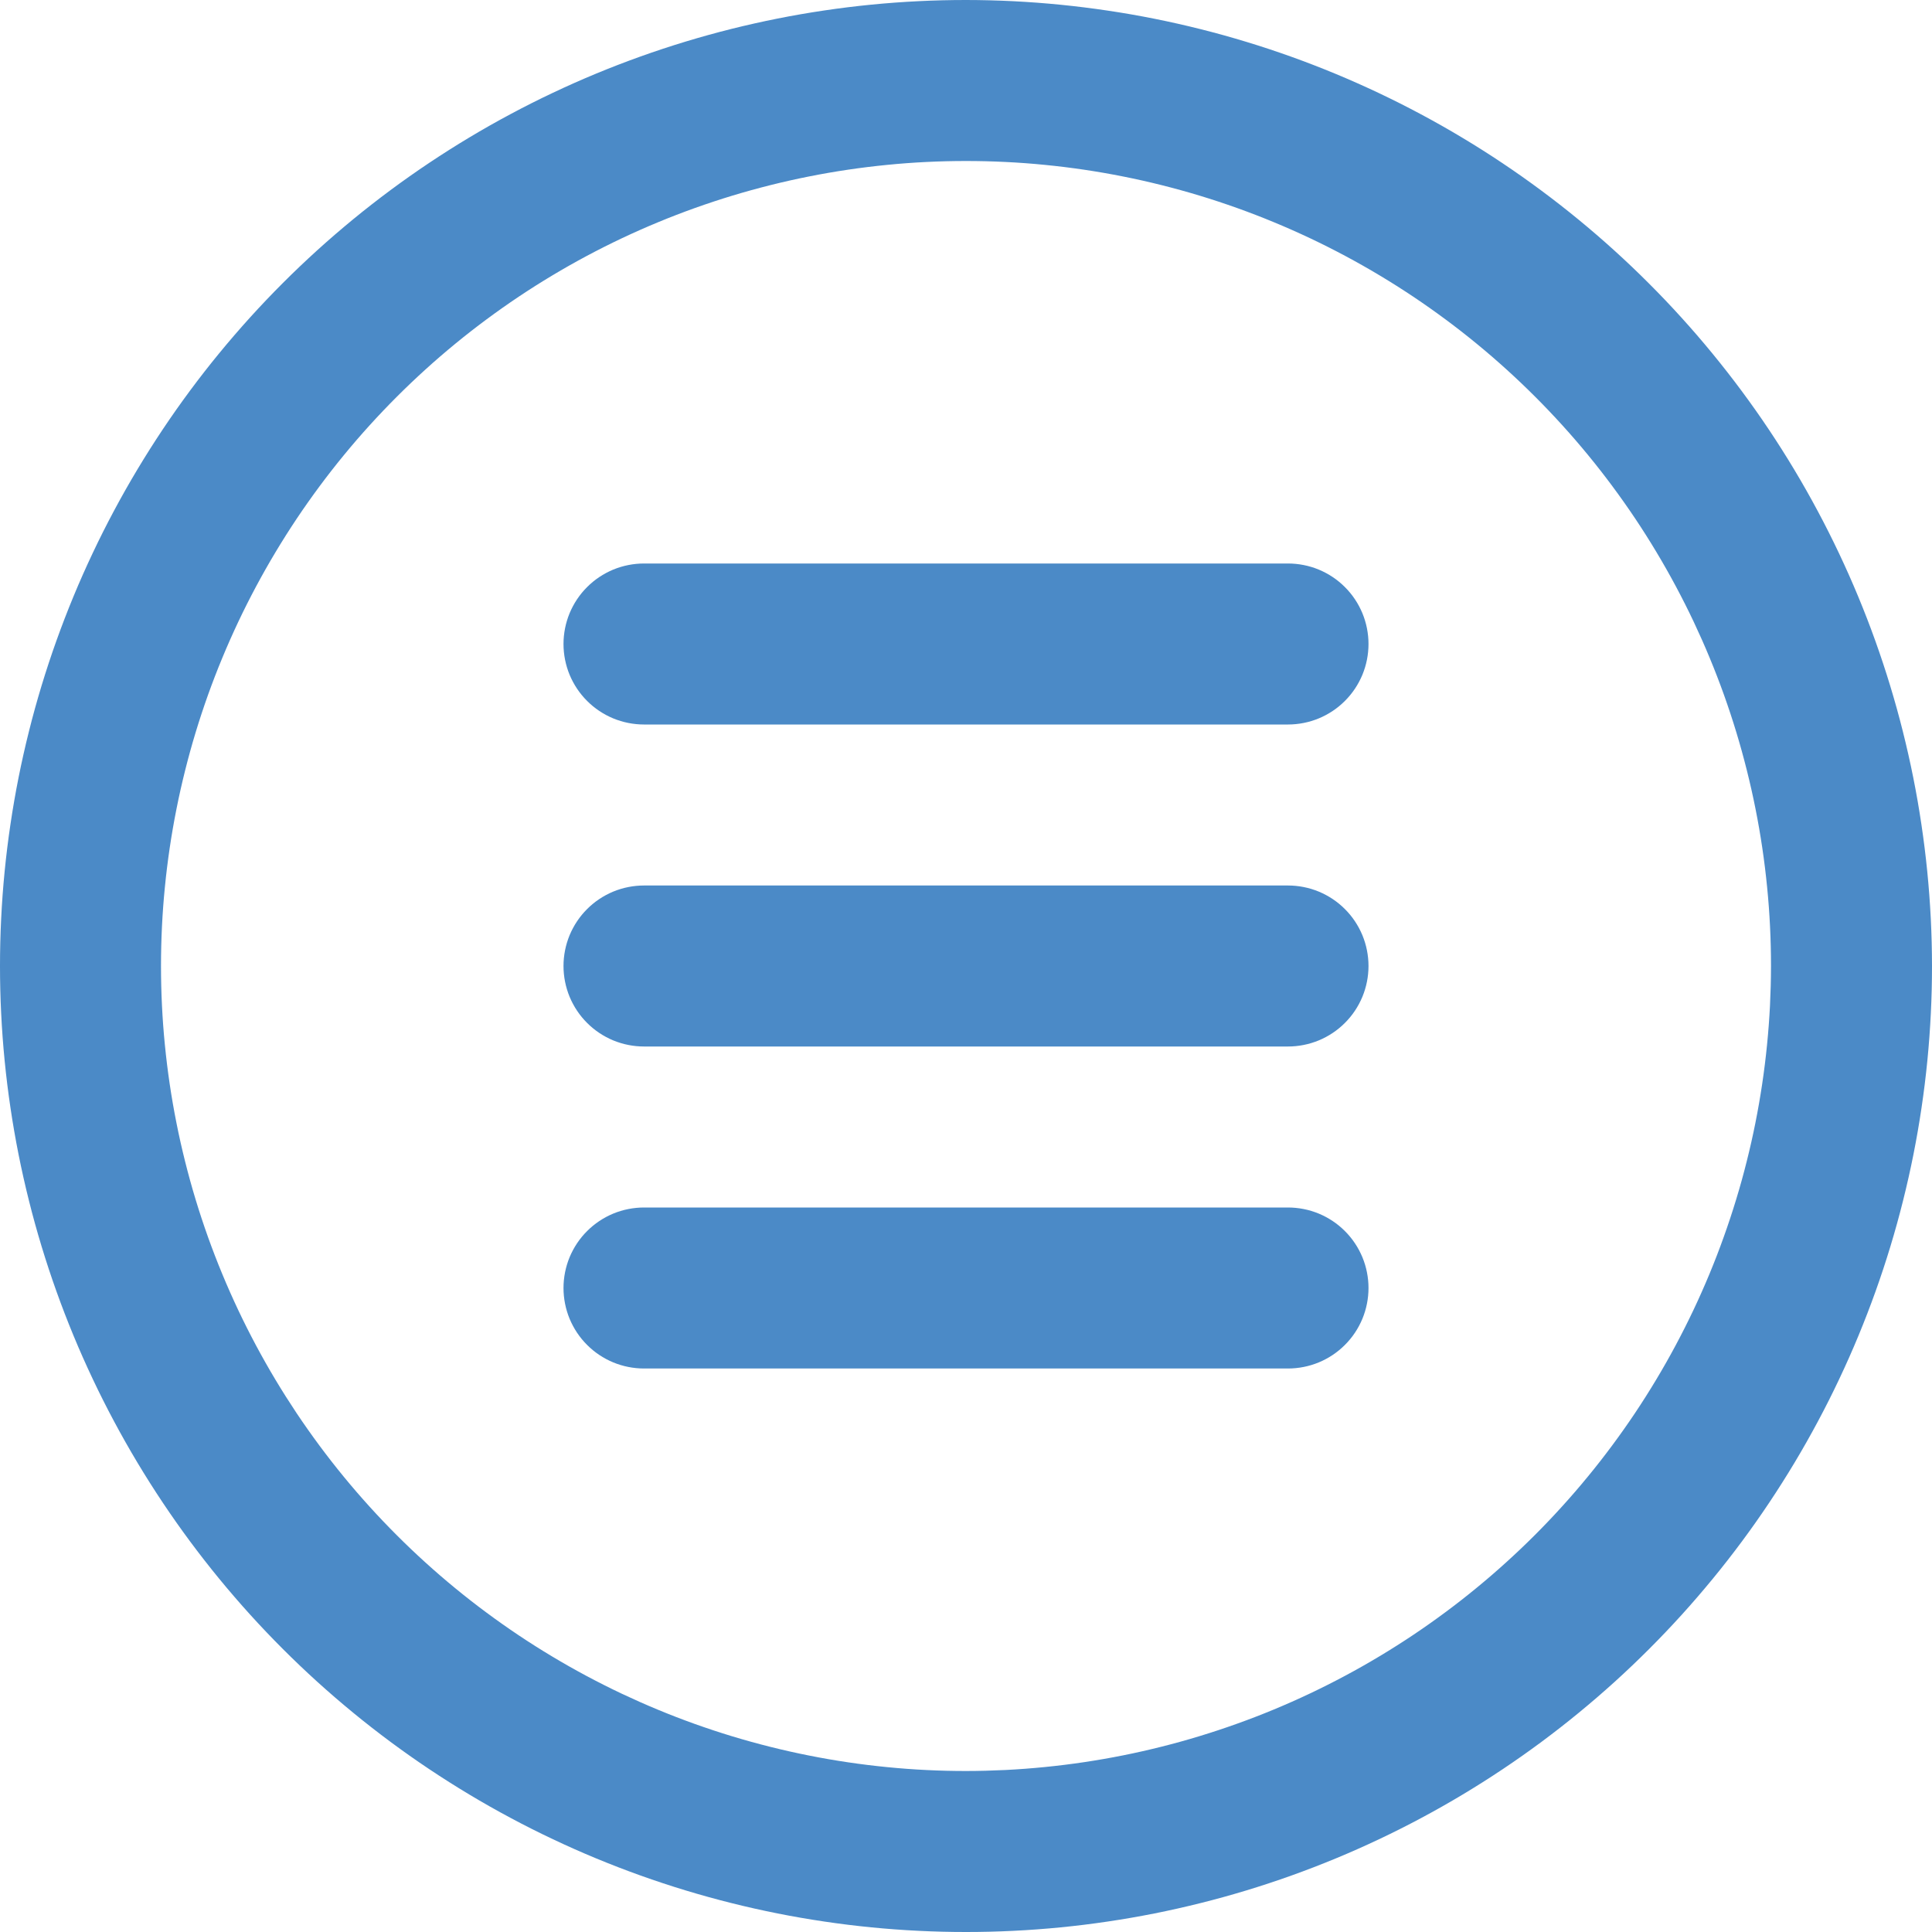 <svg xmlns="http://www.w3.org/2000/svg" xmlns:xlink="http://www.w3.org/1999/xlink" width="500" zoomAndPan="magnify" viewBox="0 0 375 375" height="500" preserveAspectRatio="xMidYMid meet" version="1.0"><path fill="#4b8ac7" d="M 187.5 0 C 184.43 0 181.363 0.074 178.301 0.227 C 175.234 0.375 172.176 0.602 169.121 0.902 C 166.066 1.203 163.023 1.578 159.988 2.031 C 156.953 2.48 153.93 3.004 150.922 3.602 C 147.91 4.203 144.918 4.875 141.941 5.617 C 138.965 6.363 136.008 7.184 133.07 8.074 C 130.137 8.965 127.223 9.926 124.332 10.961 C 121.445 11.996 118.582 13.098 115.746 14.273 C 112.91 15.445 110.105 16.691 107.332 18.004 C 104.559 19.312 101.82 20.691 99.113 22.141 C 96.406 23.586 93.738 25.098 91.105 26.676 C 88.473 28.254 85.883 29.895 83.332 31.598 C 80.777 33.305 78.27 35.07 75.805 36.898 C 73.34 38.727 70.922 40.613 68.551 42.559 C 66.18 44.508 63.855 46.512 61.582 48.57 C 59.309 50.633 57.086 52.746 54.918 54.918 C 52.746 57.086 50.633 59.309 48.57 61.582 C 46.512 63.855 44.508 66.18 42.559 68.551 C 40.613 70.922 38.727 73.34 36.898 75.805 C 35.07 78.27 33.305 80.777 31.598 83.332 C 29.895 85.883 28.254 88.473 26.676 91.105 C 25.098 93.738 23.586 96.406 22.141 99.113 C 20.691 101.82 19.312 104.559 18.004 107.332 C 16.691 110.105 15.445 112.91 14.273 115.746 C 13.098 118.582 11.996 121.445 10.961 124.332 C 9.926 127.223 8.965 130.137 8.074 133.07 C 7.184 136.008 6.363 138.965 5.621 141.941 C 4.875 144.918 4.203 147.91 3.602 150.922 C 3.004 153.93 2.48 156.953 2.031 159.988 C 1.578 163.023 1.203 166.066 0.902 169.121 C 0.602 172.176 0.375 175.234 0.227 178.301 C 0.074 181.363 0 184.43 0 187.5 C 0 190.57 0.074 193.637 0.227 196.699 C 0.375 199.766 0.602 202.824 0.902 205.879 C 1.203 208.934 1.578 211.977 2.031 215.012 C 2.48 218.047 3.004 221.07 3.602 224.078 C 4.203 227.09 4.875 230.082 5.621 233.059 C 6.363 236.035 7.184 238.992 8.074 241.93 C 8.965 244.863 9.926 247.777 10.961 250.668 C 11.996 253.555 13.098 256.418 14.273 259.254 C 15.445 262.09 16.691 264.895 18.004 267.668 C 19.312 270.441 20.691 273.18 22.141 275.887 C 23.586 278.594 25.098 281.262 26.676 283.895 C 28.254 286.527 29.895 289.117 31.598 291.668 C 33.305 294.223 35.07 296.73 36.898 299.195 C 38.727 301.66 40.613 304.078 42.559 306.449 C 44.508 308.82 46.512 311.145 48.57 313.418 C 50.633 315.691 52.746 317.914 54.918 320.082 C 57.086 322.254 59.309 324.367 61.582 326.43 C 63.855 328.488 66.18 330.492 68.551 332.438 C 70.922 334.387 73.34 336.273 75.805 338.102 C 78.27 339.93 80.777 341.695 83.332 343.402 C 85.883 345.105 88.473 346.746 91.105 348.324 C 93.738 349.902 96.406 351.414 99.113 352.859 C 101.82 354.309 104.559 355.688 107.332 356.996 C 110.105 358.309 112.91 359.555 115.746 360.727 C 118.582 361.902 121.445 363.004 124.332 364.039 C 127.223 365.074 130.137 366.035 133.07 366.926 C 136.008 367.816 138.965 368.637 141.941 369.379 C 144.918 370.125 147.91 370.797 150.922 371.398 C 153.93 371.996 156.953 372.52 159.988 372.969 C 163.023 373.422 166.066 373.797 169.121 374.098 C 172.176 374.398 175.234 374.625 178.301 374.773 C 181.363 374.926 184.43 375 187.5 375 C 190.57 375 193.637 374.926 196.699 374.773 C 199.766 374.625 202.824 374.398 205.879 374.098 C 208.934 373.797 211.977 373.422 215.012 372.969 C 218.047 372.52 221.07 371.996 224.078 371.398 C 227.09 370.797 230.082 370.125 233.059 369.379 C 236.035 368.637 238.992 367.816 241.93 366.926 C 244.863 366.035 247.777 365.074 250.668 364.039 C 253.555 363.004 256.418 361.902 259.254 360.727 C 262.09 359.555 264.895 358.309 267.668 356.996 C 270.441 355.688 273.18 354.309 275.887 352.859 C 278.594 351.414 281.262 349.902 283.895 348.324 C 286.527 346.746 289.117 345.105 291.668 343.402 C 294.223 341.695 296.73 339.93 299.195 338.102 C 301.66 336.273 304.078 334.387 306.449 332.438 C 308.82 330.492 311.145 328.488 313.418 326.43 C 315.691 324.367 317.914 322.254 320.082 320.082 C 322.254 317.914 324.367 315.691 326.43 313.418 C 328.488 311.145 330.492 308.82 332.438 306.449 C 334.387 304.078 336.273 301.66 338.102 299.195 C 339.93 296.73 341.695 294.223 343.402 291.668 C 345.105 289.117 346.746 286.527 348.324 283.895 C 349.902 281.262 351.414 278.594 352.859 275.887 C 354.309 273.18 355.688 270.441 356.996 267.668 C 358.309 264.895 359.555 262.09 360.727 259.254 C 361.902 256.418 363.004 253.555 364.039 250.668 C 365.074 247.777 366.035 244.863 366.926 241.93 C 367.816 238.992 368.637 236.035 369.379 233.059 C 370.125 230.082 370.797 227.09 371.398 224.078 C 371.996 221.07 372.52 218.047 372.969 215.012 C 373.422 211.977 373.797 208.934 374.098 205.879 C 374.398 202.824 374.625 199.766 374.773 196.699 C 374.926 193.637 375 190.57 375 187.5 C 374.996 184.434 374.918 181.367 374.766 178.305 C 374.609 175.238 374.383 172.18 374.078 169.129 C 373.773 166.074 373.395 163.031 372.941 160 C 372.492 156.965 371.965 153.941 371.363 150.934 C 370.762 147.926 370.086 144.934 369.34 141.961 C 368.594 138.984 367.773 136.031 366.879 133.094 C 365.988 130.16 365.023 127.25 363.988 124.359 C 362.953 121.473 361.848 118.613 360.672 115.781 C 359.496 112.945 358.25 110.145 356.938 107.371 C 355.625 104.598 354.246 101.859 352.797 99.156 C 351.352 96.449 349.84 93.781 348.262 91.152 C 346.684 88.52 345.043 85.93 343.336 83.379 C 341.633 80.828 339.863 78.324 338.035 75.859 C 336.207 73.395 334.32 70.98 332.375 68.609 C 330.43 66.238 328.426 63.914 326.363 61.641 C 324.305 59.367 322.191 57.148 320.02 54.98 C 317.852 52.809 315.633 50.695 313.359 48.637 C 311.086 46.574 308.762 44.57 306.391 42.625 C 304.02 40.68 301.605 38.793 299.141 36.965 C 296.676 35.137 294.172 33.367 291.621 31.664 C 289.07 29.957 286.48 28.316 283.848 26.738 C 281.219 25.16 278.551 23.648 275.844 22.203 C 273.141 20.754 270.402 19.375 267.629 18.062 C 264.855 16.75 262.055 15.504 259.219 14.328 C 256.387 13.152 253.527 12.047 250.641 11.012 C 247.75 9.977 244.84 9.012 241.906 8.121 C 238.969 7.227 236.016 6.406 233.039 5.66 C 230.066 4.914 227.074 4.238 224.066 3.637 C 221.059 3.035 218.035 2.508 215 2.059 C 211.969 1.605 208.926 1.227 205.871 0.922 C 202.82 0.617 199.762 0.391 196.695 0.234 C 193.633 0.082 190.566 0.004 187.5 0 Z M 187.5 343.75 C 184.941 343.75 182.387 343.688 179.832 343.562 C 177.277 343.438 174.73 343.25 172.184 342.996 C 169.641 342.746 167.102 342.434 164.574 342.059 C 162.043 341.684 159.523 341.246 157.016 340.746 C 154.508 340.25 152.016 339.688 149.535 339.066 C 147.055 338.445 144.59 337.766 142.145 337.023 C 139.695 336.281 137.27 335.477 134.859 334.617 C 132.453 333.754 130.066 332.836 127.707 331.855 C 125.344 330.879 123.008 329.84 120.695 328.75 C 118.383 327.656 116.098 326.504 113.844 325.301 C 111.59 324.094 109.363 322.836 107.172 321.52 C 104.977 320.207 102.816 318.836 100.691 317.418 C 98.566 315.996 96.477 314.523 94.422 313 C 92.367 311.477 90.352 309.906 88.375 308.281 C 86.398 306.66 84.465 304.992 82.57 303.273 C 80.676 301.555 78.824 299.793 77.016 297.984 C 75.207 296.176 73.445 294.324 71.727 292.43 C 70.008 290.535 68.34 288.602 66.719 286.625 C 65.094 284.648 63.523 282.633 62 280.578 C 60.477 278.523 59.004 276.434 57.582 274.309 C 56.164 272.18 54.793 270.023 53.48 267.828 C 52.164 265.637 50.906 263.41 49.699 261.156 C 48.496 258.902 47.344 256.617 46.25 254.305 C 45.16 251.992 44.121 249.656 43.145 247.293 C 42.164 244.934 41.246 242.547 40.383 240.141 C 39.523 237.73 38.719 235.305 37.977 232.855 C 37.234 230.41 36.555 227.945 35.934 225.465 C 35.312 222.984 34.75 220.492 34.254 217.984 C 33.754 215.477 33.316 212.957 32.941 210.426 C 32.566 207.898 32.254 205.359 32.004 202.816 C 31.75 200.27 31.562 197.723 31.438 195.168 C 31.312 192.613 31.25 190.059 31.25 187.5 C 31.25 184.941 31.312 182.387 31.438 179.832 C 31.562 177.277 31.75 174.73 32.004 172.184 C 32.254 169.641 32.566 167.102 32.941 164.574 C 33.316 162.043 33.754 159.523 34.254 157.016 C 34.75 154.508 35.312 152.016 35.934 149.535 C 36.555 147.055 37.234 144.59 37.977 142.145 C 38.719 139.695 39.523 137.27 40.383 134.859 C 41.246 132.453 42.164 130.066 43.145 127.707 C 44.121 125.344 45.16 123.008 46.25 120.695 C 47.344 118.383 48.496 116.098 49.699 113.844 C 50.906 111.59 52.164 109.363 53.48 107.172 C 54.793 104.977 56.164 102.816 57.582 100.691 C 59.004 98.566 60.477 96.477 62 94.422 C 63.523 92.367 65.094 90.352 66.719 88.375 C 68.34 86.398 70.008 84.465 71.727 82.57 C 73.445 80.676 75.207 78.824 77.016 77.016 C 78.824 75.207 80.676 73.445 82.57 71.727 C 84.465 70.008 86.398 68.34 88.375 66.719 C 90.352 65.094 92.367 63.523 94.422 62 C 96.477 60.477 98.566 59.004 100.691 57.582 C 102.816 56.164 104.977 54.793 107.172 53.48 C 109.363 52.164 111.59 50.906 113.844 49.699 C 116.098 48.496 118.383 47.344 120.695 46.25 C 123.008 45.16 125.344 44.121 127.707 43.145 C 130.066 42.164 132.453 41.246 134.859 40.383 C 137.27 39.523 139.695 38.719 142.145 37.977 C 144.59 37.234 147.055 36.555 149.535 35.934 C 152.016 35.312 154.508 34.75 157.016 34.254 C 159.523 33.754 162.043 33.316 164.574 32.941 C 167.102 32.566 169.641 32.254 172.184 32.004 C 174.73 31.75 177.277 31.562 179.832 31.438 C 182.387 31.312 184.941 31.25 187.5 31.25 C 190.059 31.25 192.613 31.312 195.168 31.438 C 197.723 31.562 200.27 31.75 202.816 32.004 C 205.359 32.254 207.898 32.566 210.426 32.941 C 212.957 33.316 215.477 33.754 217.984 34.254 C 220.492 34.75 222.984 35.312 225.465 35.934 C 227.945 36.555 230.41 37.234 232.855 37.977 C 235.305 38.719 237.73 39.523 240.141 40.383 C 242.547 41.246 244.934 42.164 247.293 43.145 C 249.656 44.121 251.992 45.16 254.305 46.25 C 256.617 47.344 258.902 48.496 261.156 49.699 C 263.41 50.906 265.637 52.164 267.828 53.48 C 270.023 54.793 272.184 56.164 274.309 57.582 C 276.434 59.004 278.523 60.477 280.578 62 C 282.633 63.523 284.648 65.094 286.625 66.719 C 288.602 68.34 290.535 70.008 292.43 71.727 C 294.324 73.445 296.176 75.207 297.984 77.016 C 299.793 78.824 301.555 80.676 303.273 82.57 C 304.992 84.465 306.66 86.398 308.281 88.375 C 309.906 90.352 311.477 92.367 313 94.422 C 314.523 96.477 315.996 98.566 317.418 100.691 C 318.836 102.816 320.207 104.977 321.52 107.172 C 322.836 109.363 324.094 111.59 325.301 113.844 C 326.504 116.098 327.656 118.383 328.75 120.695 C 329.84 123.008 330.879 125.344 331.855 127.707 C 332.836 130.066 333.754 132.453 334.617 134.859 C 335.477 137.27 336.281 139.695 337.023 142.145 C 337.766 144.59 338.445 147.055 339.066 149.535 C 339.688 152.016 340.25 154.508 340.746 157.016 C 341.246 159.523 341.684 162.043 342.059 164.574 C 342.434 167.102 342.746 169.641 342.996 172.184 C 343.25 174.73 343.438 177.277 343.562 179.832 C 343.688 182.387 343.75 184.941 343.75 187.5 C 343.746 190.055 343.68 192.609 343.555 195.164 C 343.426 197.719 343.234 200.266 342.98 202.809 C 342.727 205.352 342.414 207.891 342.035 210.418 C 341.656 212.945 341.219 215.465 340.719 217.969 C 340.219 220.477 339.656 222.969 339.031 225.449 C 338.41 227.93 337.727 230.391 336.98 232.836 C 336.238 235.281 335.434 237.707 334.57 240.113 C 333.711 242.52 332.789 244.906 331.809 247.266 C 330.828 249.629 329.793 251.965 328.699 254.273 C 327.602 256.586 326.453 258.867 325.246 261.121 C 324.043 263.375 322.781 265.598 321.465 267.789 C 320.152 269.98 318.781 272.141 317.363 274.266 C 315.941 276.391 314.469 278.48 312.945 280.531 C 311.422 282.586 309.852 284.602 308.227 286.574 C 306.605 288.551 304.938 290.488 303.219 292.379 C 301.504 294.273 299.742 296.125 297.934 297.934 C 296.125 299.742 294.273 301.504 292.379 303.219 C 290.488 304.938 288.551 306.605 286.574 308.227 C 284.602 309.852 282.586 311.422 280.531 312.945 C 278.48 314.469 276.391 315.941 274.266 317.363 C 272.141 318.781 269.98 320.152 267.789 321.465 C 265.598 322.781 263.375 324.043 261.121 325.246 C 258.867 326.453 256.586 327.602 254.273 328.699 C 251.965 329.793 249.629 330.828 247.266 331.809 C 244.906 332.789 242.52 333.711 240.113 334.57 C 237.707 335.434 235.281 336.238 232.836 336.98 C 230.391 337.727 227.93 338.41 225.449 339.031 C 222.969 339.656 220.477 340.219 217.969 340.719 C 215.465 341.219 212.945 341.656 210.418 342.035 C 207.891 342.414 205.352 342.727 202.809 342.98 C 200.266 343.234 197.719 343.426 195.164 343.555 C 192.609 343.68 190.055 343.746 187.5 343.75 Z M 187.5 343.75 " fill-opacity="1" fill-rule="nonzero"/><path fill="#4b8ac7" d="M 250 234.375 L 125 234.375 C 123.973 234.375 122.957 234.477 121.953 234.676 C 120.945 234.875 119.969 235.172 119.02 235.562 C 118.074 235.957 117.172 236.438 116.32 237.008 C 115.465 237.578 114.676 238.227 113.953 238.953 C 113.227 239.676 112.578 240.465 112.008 241.32 C 111.438 242.172 110.957 243.074 110.562 244.02 C 110.172 244.969 109.875 245.945 109.676 246.953 C 109.477 247.957 109.375 248.973 109.375 250 C 109.375 251.027 109.477 252.043 109.676 253.047 C 109.875 254.055 110.172 255.031 110.562 255.98 C 110.957 256.926 111.438 257.828 112.008 258.68 C 112.578 259.535 113.227 260.324 113.953 261.047 C 114.676 261.773 115.465 262.422 116.32 262.992 C 117.172 263.562 118.074 264.043 119.02 264.438 C 119.969 264.828 120.945 265.125 121.953 265.324 C 122.957 265.523 123.973 265.625 125 265.625 L 250 265.625 C 251.027 265.625 252.043 265.523 253.047 265.324 C 254.055 265.125 255.031 264.828 255.98 264.438 C 256.926 264.043 257.828 263.562 258.68 262.992 C 259.535 262.422 260.324 261.773 261.047 261.047 C 261.773 260.324 262.422 259.535 262.992 258.68 C 263.562 257.828 264.043 256.926 264.438 255.98 C 264.828 255.031 265.125 254.055 265.324 253.047 C 265.523 252.043 265.625 251.027 265.625 250 C 265.625 248.973 265.523 247.957 265.324 246.953 C 265.125 245.945 264.828 244.969 264.438 244.02 C 264.043 243.074 263.562 242.172 262.992 241.32 C 262.422 240.465 261.773 239.676 261.047 238.953 C 260.324 238.227 259.535 237.578 258.68 237.008 C 257.828 236.438 256.926 235.957 255.98 235.562 C 255.031 235.172 254.055 234.875 253.047 234.676 C 252.043 234.477 251.027 234.375 250 234.375 Z M 250 234.375 " fill-opacity="1" fill-rule="nonzero"/><path fill="#4b8ac7" d="M 250 171.875 L 125 171.875 C 123.973 171.875 122.957 171.977 121.953 172.176 C 120.945 172.375 119.969 172.672 119.02 173.062 C 118.074 173.457 117.172 173.938 116.32 174.508 C 115.465 175.078 114.676 175.727 113.953 176.453 C 113.227 177.176 112.578 177.965 112.008 178.82 C 111.438 179.672 110.957 180.574 110.562 181.52 C 110.172 182.469 109.875 183.445 109.676 184.453 C 109.477 185.457 109.375 186.473 109.375 187.5 C 109.375 188.527 109.477 189.543 109.676 190.547 C 109.875 191.555 110.172 192.531 110.562 193.48 C 110.957 194.426 111.438 195.328 112.008 196.18 C 112.578 197.035 113.227 197.824 113.953 198.547 C 114.676 199.273 115.465 199.922 116.32 200.492 C 117.172 201.062 118.074 201.543 119.02 201.938 C 119.969 202.328 120.945 202.625 121.953 202.824 C 122.957 203.023 123.973 203.125 125 203.125 L 250 203.125 C 251.027 203.125 252.043 203.023 253.047 202.824 C 254.055 202.625 255.031 202.328 255.98 201.938 C 256.926 201.543 257.828 201.062 258.68 200.492 C 259.535 199.922 260.324 199.273 261.047 198.547 C 261.773 197.824 262.422 197.035 262.992 196.18 C 263.562 195.328 264.043 194.426 264.438 193.48 C 264.828 192.531 265.125 191.555 265.324 190.547 C 265.523 189.543 265.625 188.527 265.625 187.5 C 265.625 186.473 265.523 185.457 265.324 184.453 C 265.125 183.445 264.828 182.469 264.438 181.52 C 264.043 180.574 263.562 179.672 262.992 178.82 C 262.422 177.965 261.773 177.176 261.047 176.453 C 260.324 175.727 259.535 175.078 258.68 174.508 C 257.828 173.938 256.926 173.457 255.98 173.062 C 255.031 172.672 254.055 172.375 253.047 172.176 C 252.043 171.977 251.027 171.875 250 171.875 Z M 250 171.875 " fill-opacity="1" fill-rule="nonzero"/><path fill="#4b8ac7" d="M 250 109.375 L 125 109.375 C 123.973 109.375 122.957 109.477 121.953 109.676 C 120.945 109.875 119.969 110.172 119.02 110.562 C 118.074 110.957 117.172 111.438 116.32 112.008 C 115.465 112.578 114.676 113.227 113.953 113.953 C 113.227 114.676 112.578 115.465 112.008 116.32 C 111.438 117.172 110.957 118.074 110.562 119.02 C 110.172 119.969 109.875 120.945 109.676 121.953 C 109.477 122.957 109.375 123.973 109.375 125 C 109.375 126.027 109.477 127.043 109.676 128.047 C 109.875 129.055 110.172 130.031 110.562 130.98 C 110.957 131.926 111.438 132.828 112.008 133.68 C 112.578 134.535 113.227 135.324 113.953 136.047 C 114.676 136.773 115.465 137.422 116.32 137.992 C 117.172 138.562 118.074 139.043 119.02 139.438 C 119.969 139.828 120.945 140.125 121.953 140.324 C 122.957 140.523 123.973 140.625 125 140.625 L 250 140.625 C 251.027 140.625 252.043 140.523 253.047 140.324 C 254.055 140.125 255.031 139.828 255.98 139.438 C 256.926 139.043 257.828 138.562 258.68 137.992 C 259.535 137.422 260.324 136.773 261.047 136.047 C 261.773 135.324 262.422 134.535 262.992 133.68 C 263.562 132.828 264.043 131.926 264.438 130.98 C 264.828 130.031 265.125 129.055 265.324 128.047 C 265.523 127.043 265.625 126.027 265.625 125 C 265.625 123.973 265.523 122.957 265.324 121.953 C 265.125 120.945 264.828 119.969 264.438 119.02 C 264.043 118.074 263.562 117.172 262.992 116.32 C 262.422 115.465 261.773 114.676 261.047 113.953 C 260.324 113.227 259.535 112.578 258.68 112.008 C 257.828 111.438 256.926 110.957 255.98 110.562 C 255.031 110.172 254.055 109.875 253.047 109.676 C 252.043 109.477 251.027 109.375 250 109.375 Z M 250 109.375 " fill-opacity="1" fill-rule="nonzero"/></svg>